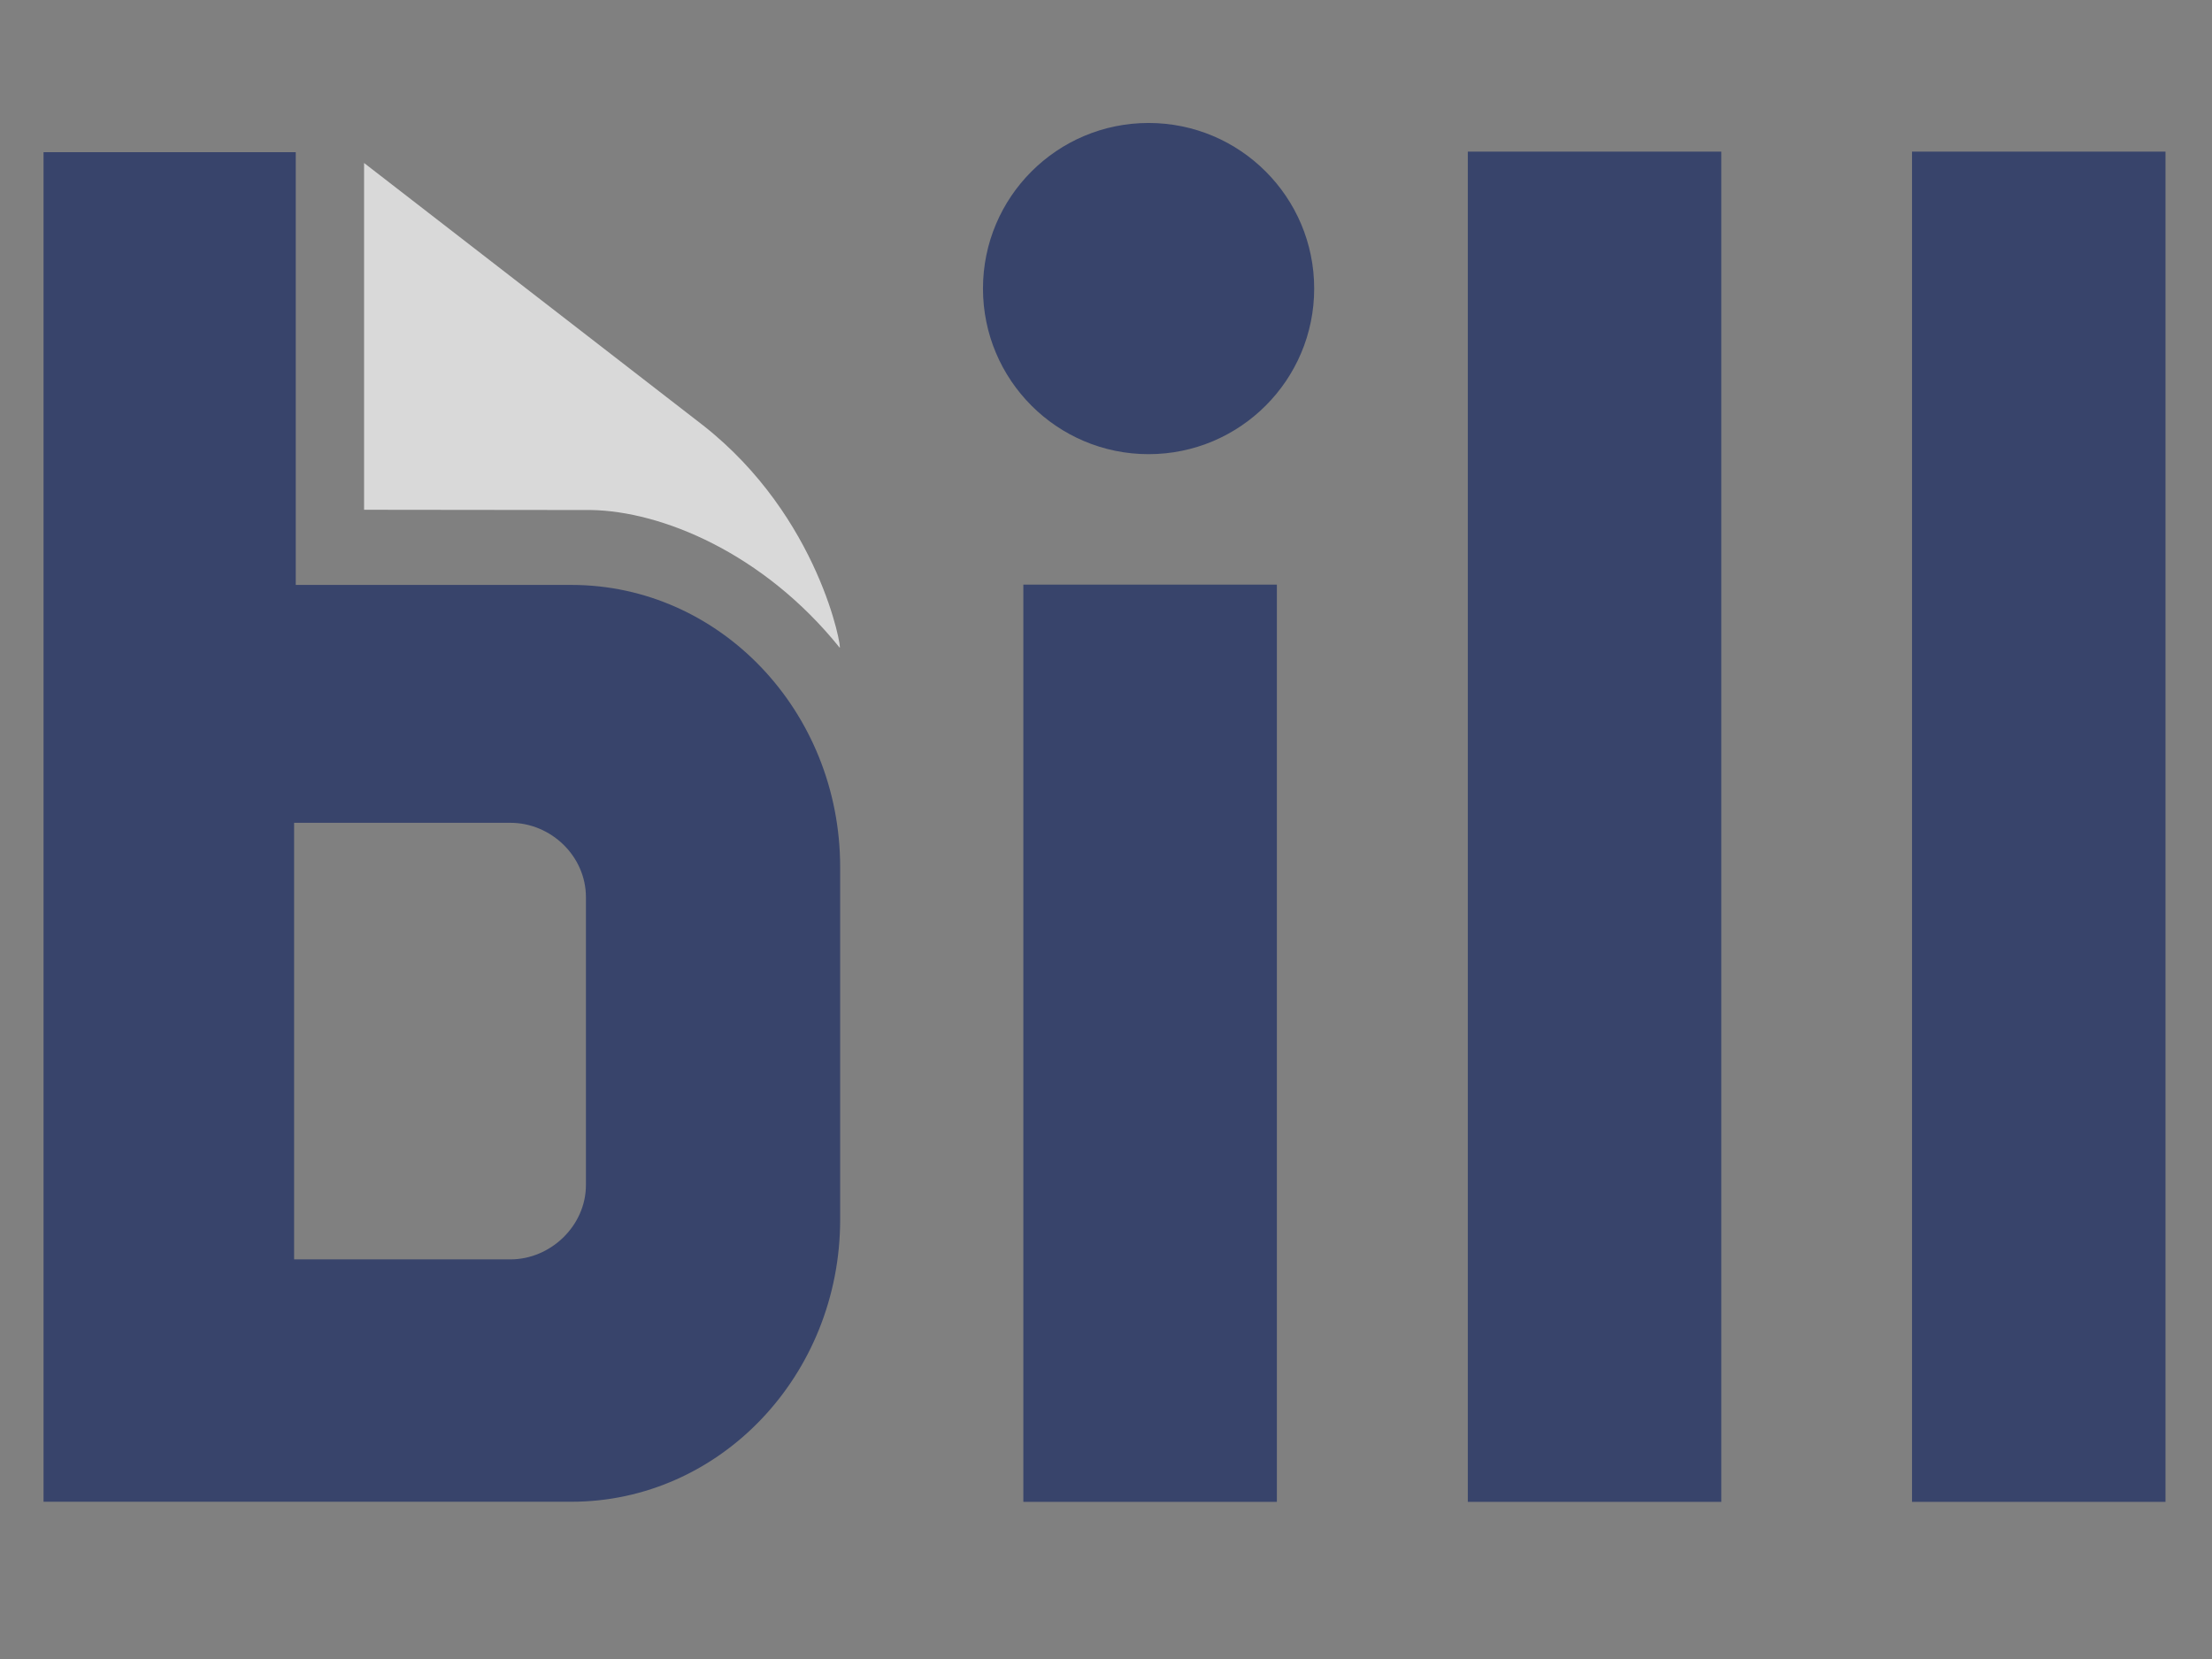<svg width="44" height="33" viewBox="0 0 44 33" fill="none" xmlns="http://www.w3.org/2000/svg">
<rect x="0" y="0" width="44" height="33" fill="#808080" stroke="none"/>
<path d="M25.399 11.629H20.356V29.874H25.399V11.629Z" fill="#38446B"/>
<path d="M34.239 3.016H29.197V29.874H34.239V3.016Z" fill="#38446B"/>
<path d="M43.075 3.016H38.033V29.874H43.075V3.016Z" fill="#38446B"/>
<path d="M11.655 23.571C11.655 24.384 10.951 25.051 10.154 25.051H5.85V16.367H10.154C10.956 16.367 11.655 17.026 11.655 17.847V23.571ZM5.883 11.635V3.027H0.866V29.872H11.365C14.319 29.872 16.712 27.359 16.712 24.258V17.249C16.712 14.148 14.319 11.635 11.365 11.635H5.883Z" fill="#38446B"/>
<path d="M22.847 9.034C24.666 9.034 26.141 7.559 26.141 5.74C26.141 3.921 24.666 2.446 22.847 2.446C21.028 2.446 19.553 3.921 19.553 5.74C19.553 7.559 21.028 9.034 22.847 9.034Z" fill="#38446B"/>
<g opacity="0.7">
<path d="M7.242 10.14V3.242L13.98 8.457C16.314 10.287 16.757 12.95 16.702 12.883C15.183 10.995 13.154 10.167 11.757 10.145L7.242 10.14Z" fill="white"/>
</g>
</svg>
